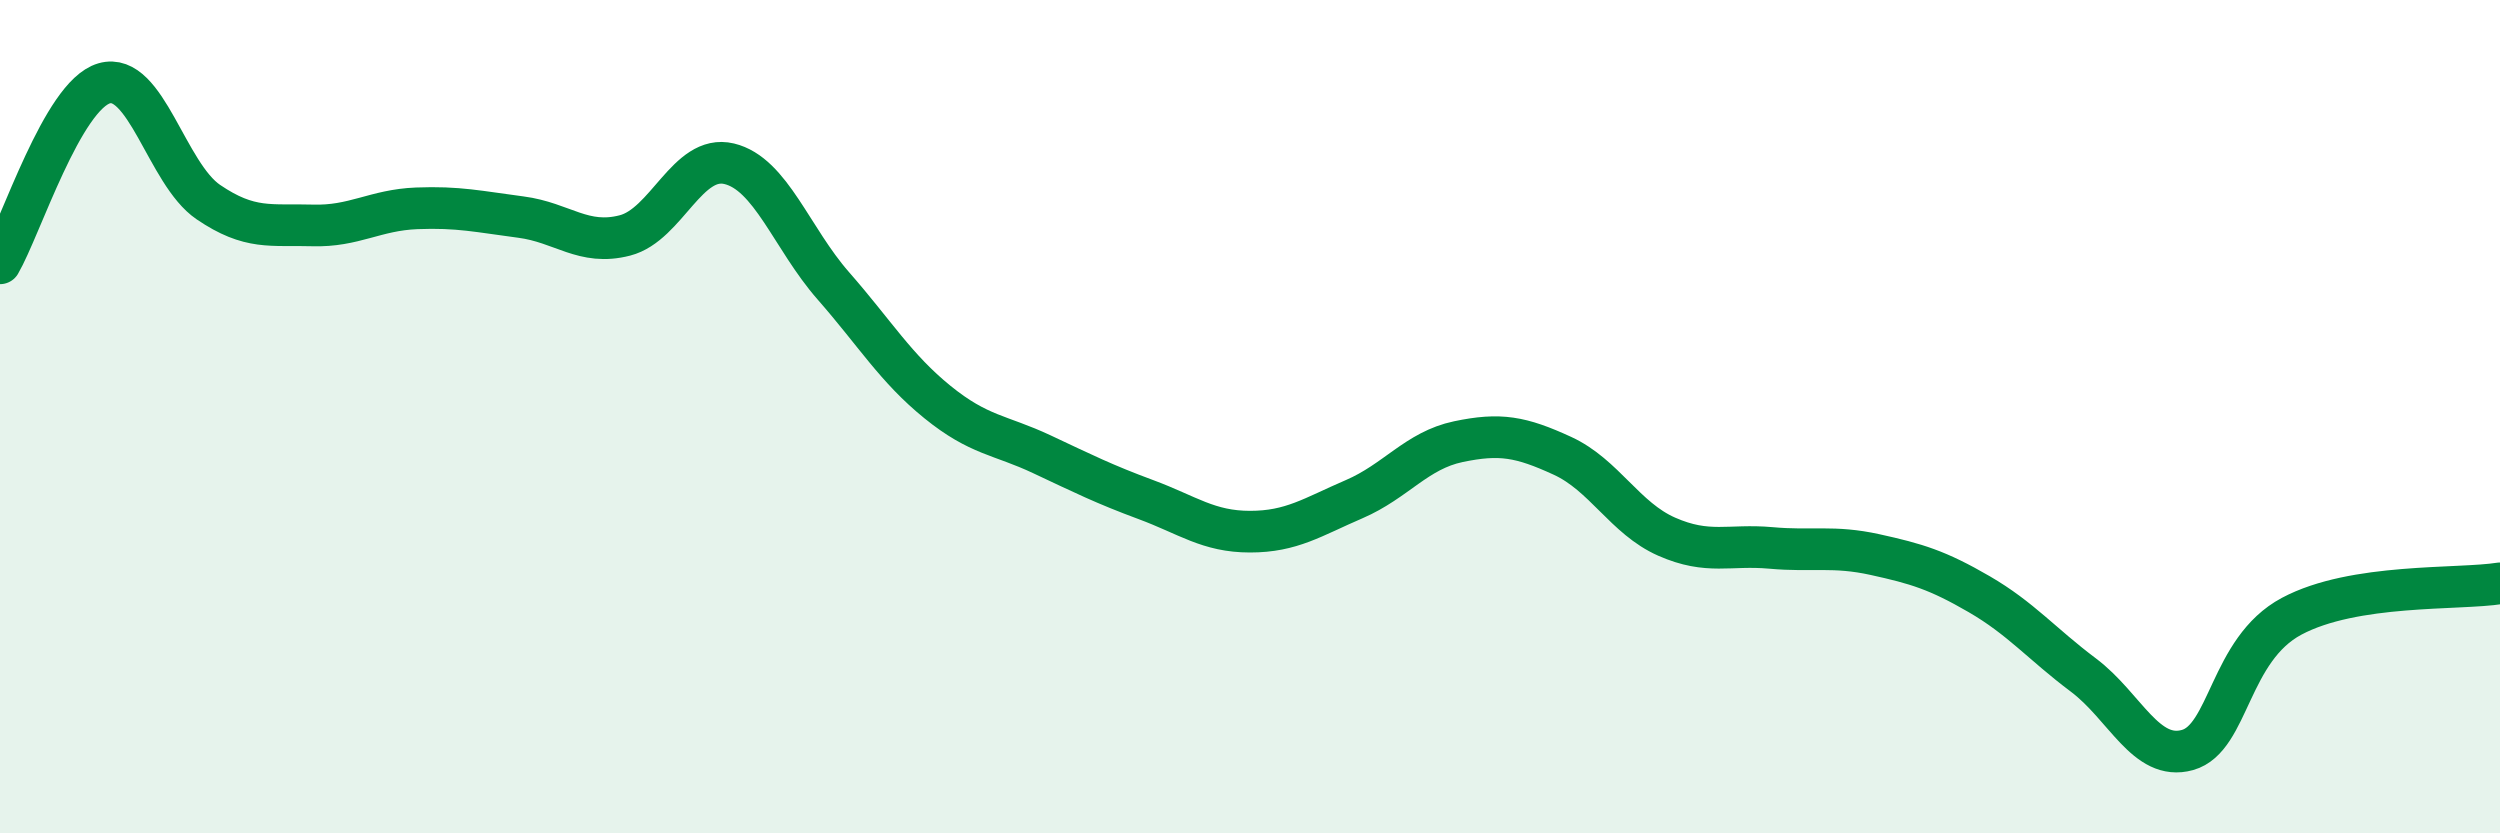 
    <svg width="60" height="20" viewBox="0 0 60 20" xmlns="http://www.w3.org/2000/svg">
      <path
        d="M 0,6.32 C 0.5,5.46 1.5,2.29 2.5,2 C 3.5,1.71 4,4.17 5,4.85 C 6,5.53 6.5,5.38 7.5,5.41 C 8.5,5.44 9,5.04 10,5 C 11,4.96 11.5,5.08 12.5,5.21 C 13.5,5.34 14,5.91 15,5.65 C 16,5.39 16.5,3.69 17.5,3.93 C 18.5,4.17 19,5.72 20,6.86 C 21,8 21.5,8.84 22.5,9.65 C 23.5,10.46 24,10.43 25,10.9 C 26,11.37 26.5,11.62 27.5,11.99 C 28.5,12.36 29,12.76 30,12.76 C 31,12.76 31.5,12.41 32.5,11.98 C 33.5,11.55 34,10.81 35,10.6 C 36,10.39 36.5,10.48 37.5,10.94 C 38.5,11.4 39,12.44 40,12.88 C 41,13.32 41.5,13.06 42.5,13.15 C 43.5,13.24 44,13.09 45,13.31 C 46,13.53 46.5,13.68 47.5,14.26 C 48.5,14.84 49,15.45 50,16.2 C 51,16.95 51.5,18.28 52.5,18 C 53.5,17.72 53.5,15.59 55,14.79 C 56.5,13.99 59,14.16 60,14L60 20L0 20Z"
        fill="#008740"
        opacity="0.1"
        stroke-linecap="round"
        stroke-linejoin="round"
      />
      <path
        d="M 0,6.32 C 0.5,5.46 1.5,2.29 2.5,2 C 3.5,1.71 4,4.17 5,4.85 C 6,5.53 6.5,5.38 7.5,5.41 C 8.5,5.44 9,5.04 10,5 C 11,4.96 11.5,5.08 12.5,5.21 C 13.5,5.34 14,5.91 15,5.65 C 16,5.39 16.5,3.69 17.5,3.93 C 18.5,4.17 19,5.72 20,6.86 C 21,8 21.5,8.84 22.5,9.65 C 23.5,10.46 24,10.43 25,10.9 C 26,11.37 26.5,11.62 27.5,11.99 C 28.5,12.36 29,12.76 30,12.76 C 31,12.76 31.5,12.41 32.5,11.98 C 33.5,11.55 34,10.81 35,10.6 C 36,10.39 36.5,10.48 37.5,10.94 C 38.5,11.4 39,12.44 40,12.88 C 41,13.32 41.5,13.06 42.5,13.15 C 43.5,13.24 44,13.09 45,13.31 C 46,13.53 46.5,13.68 47.5,14.26 C 48.5,14.84 49,15.45 50,16.2 C 51,16.95 51.5,18.28 52.5,18 C 53.5,17.72 53.5,15.59 55,14.79 C 56.5,13.99 59,14.16 60,14"
        stroke="#008740"
        stroke-width="1"
        fill="none"
        stroke-linecap="round"
        stroke-linejoin="round"
      />
    </svg>
  